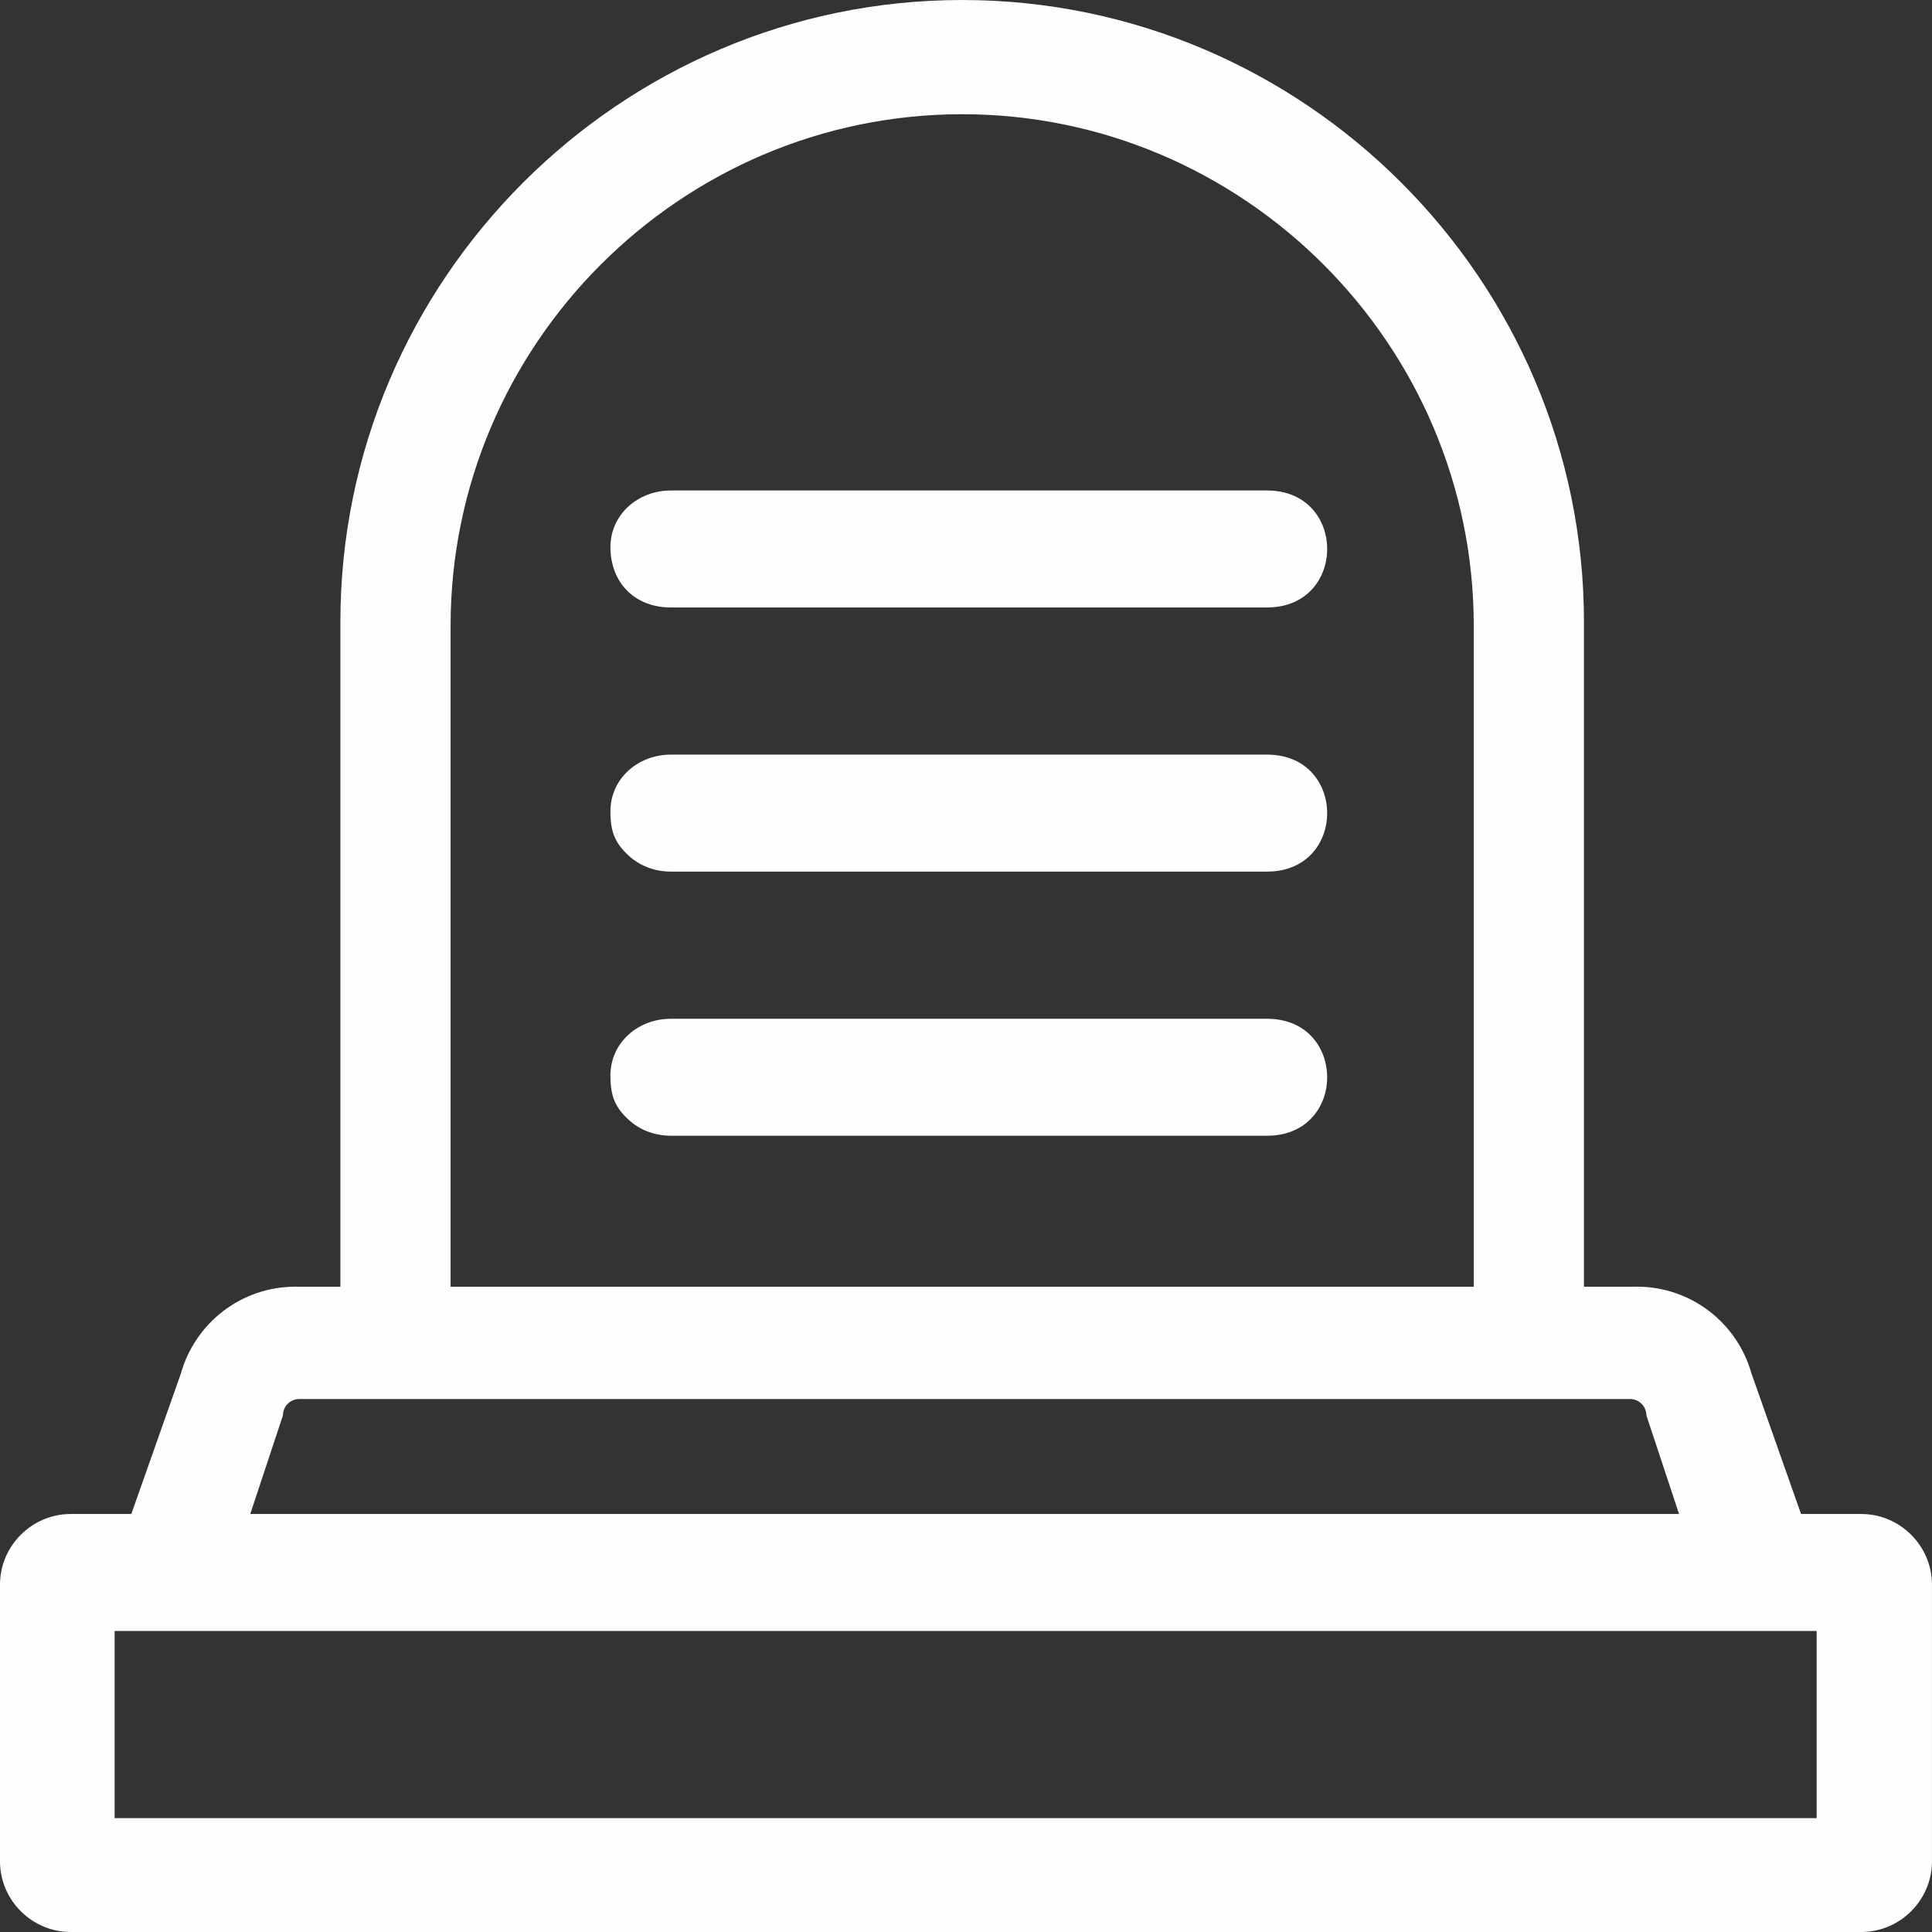 <?xml version="1.0" encoding="UTF-8"?> <svg xmlns="http://www.w3.org/2000/svg" xmlns:xlink="http://www.w3.org/1999/xlink" xmlns:xodm="http://www.corel.com/coreldraw/odm/2003" xml:space="preserve" width="51.835mm" height="51.835mm" version="1.1" style="shape-rendering:geometricPrecision; text-rendering:geometricPrecision; image-rendering:optimizeQuality; fill-rule:evenodd; clip-rule:evenodd" viewBox="0 0 2175.71 2175.71"><rect x="0" y="0" width="2175.71" height="2175.71" fill="#333333" stroke="none"/> <defs> <style type="text/css"> .fil0 {fill:#FEFEFE} </style> </defs> <g id="Слой_x0020_1">  <g id="_2226078276160"> <g> <path class="fil0" d="M687.44 616.1c0,39.72 27.02,67.99 67.99,67.99l671.41 0c90.32,0 90.32,-131.73 0,-131.73l-671.41 0c-36.77,0 -67.99,26.81 -67.99,63.74z"></path> <path class="fil0" d="M687.44 913.56c0,23.27 4.94,35.92 21.41,50.82 10.4,9.4 26.81,17.17 46.58,17.17l671.41 0c90.32,0 90.32,-131.74 0,-131.74l-671.41 0c-36.77,0 -67.99,26.81 -67.99,63.75z"></path> <path class="fil0" d="M687.44 1211.02c0,23.27 4.94,35.93 21.41,50.83 10.4,9.4 26.81,17.16 46.58,17.16l671.41 0c90.32,0 90.32,-131.73 0,-131.73l-671.41 0c-36.77,0 -67.99,26.81 -67.99,63.74z"></path> </g> <path class="fil0" d="M147.88 1704.96l55.82 -158.21 0 -0c15.78,-56.4 67.56,-97.77 128.99,-97.77 0.96,0 1.91,0.01 2.86,0.03l0 -0 47.78 0 0 -748.79c0,-385.11 315.1,-700.21 700.21,-700.21l0 0c385.12,0 700.21,315.1 700.21,700.21l0 748.79 56.8 0 0 0c0.95,-0.02 1.91,-0.03 2.87,-0.03 61.44,0 113.21,41.37 128.99,97.77l0 0 55.82 158.21 67.69 0c43.88,0 79.77,35.89 79.77,79.77l0 311.22c0,43.88 -35.89,79.77 -79.77,79.77l-2016.18 0c-43.88,0 -79.77,-35.89 -79.77,-79.77l0 -311.22c0,-43.88 35.89,-79.77 79.77,-79.77l68.12 0zm359.57 -255.96l495.4 0 170.42 0 486.39 0 0 -744.26c0,-316.86 -259.25,-576.11 -576.11,-576.11l0 0c-316.86,0 -576.11,259.24 -576.11,576.11l0 744.26zm-378.38 387.71l1916.74 0 0 210.8 -1916.74 0 0 -210.8zm152.76 -131.75l36.8 -111.06 0 -0c0,-10.17 8.24,-18.41 18.4,-18.41l0.12 0 665.47 0 167.45 0 665.47 0 0.12 -0c10.16,0 18.4,8.24 18.4,18.41l0 0 36.8 111.06 -720.79 0 -167.45 0 -720.8 0z"></path> </g> </g> </svg> 